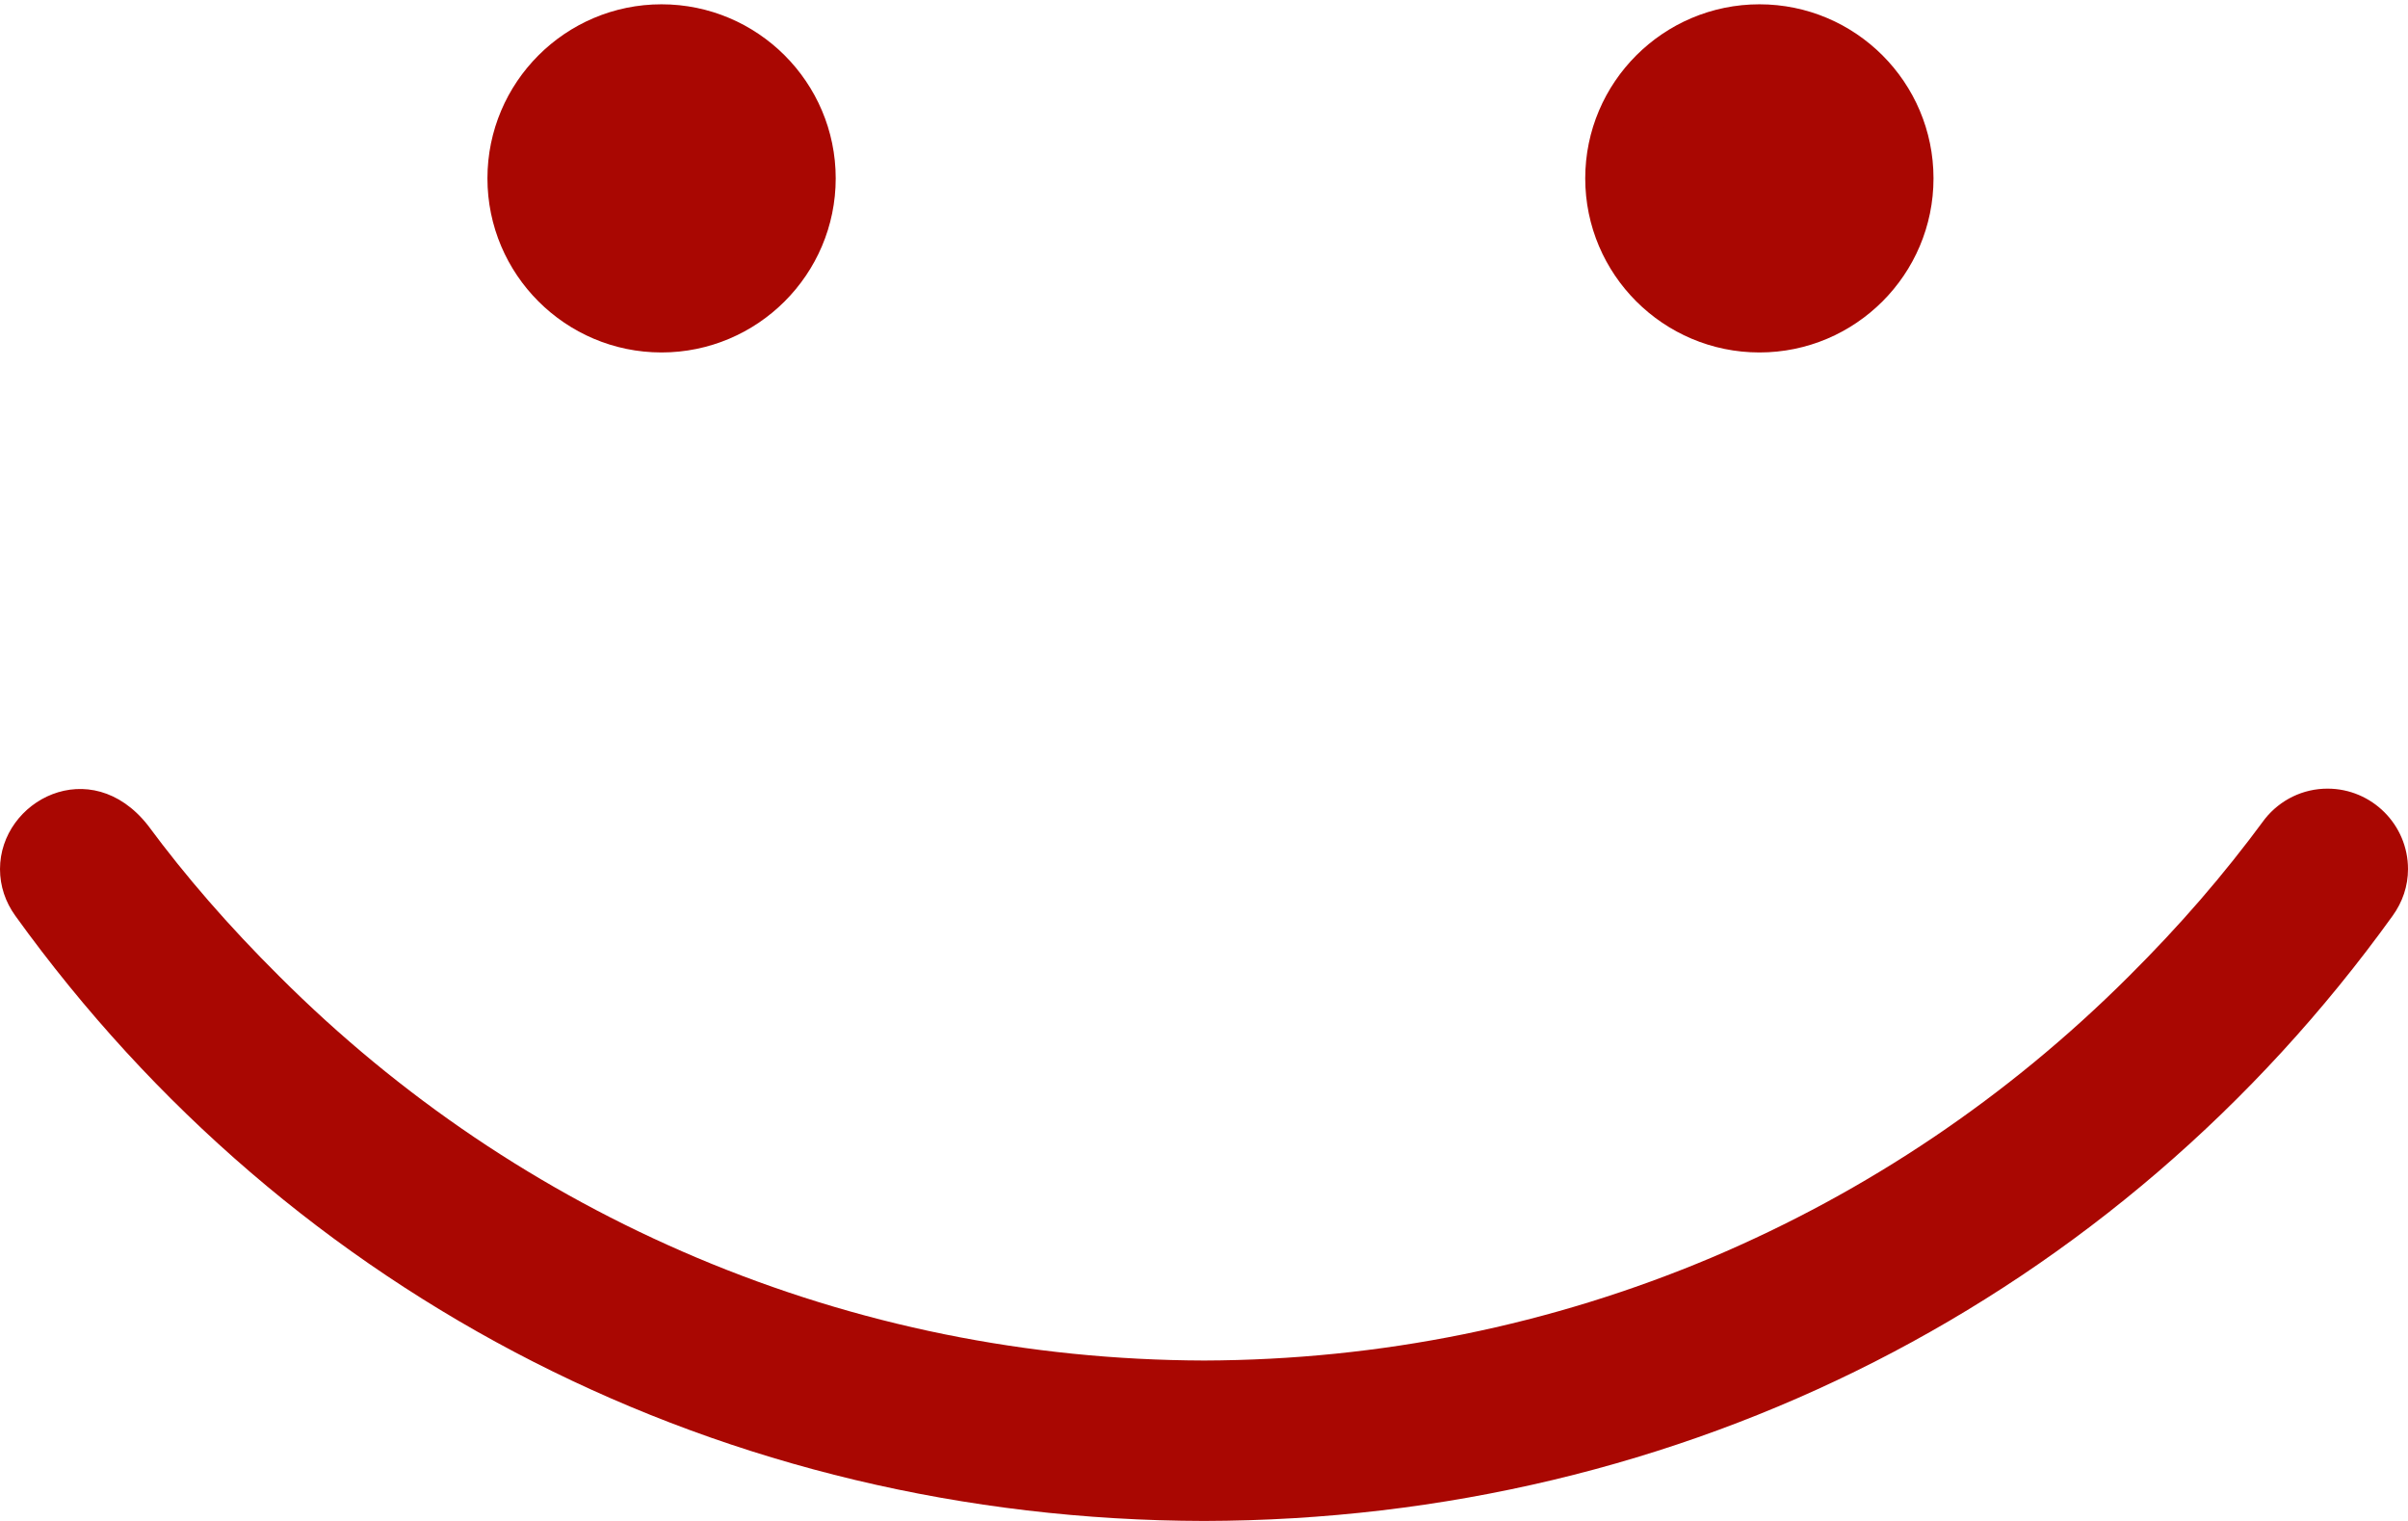 <?xml version="1.0" encoding="UTF-8"?> <svg xmlns="http://www.w3.org/2000/svg" width="171" height="108" viewBox="0 0 171 108" fill="none"> <path d="M46.976 22.68C52.495 22.68 56.999 18.191 56.999 12.666C56.999 7.14 52.495 2.653 46.976 2.653C41.453 2.653 36.962 7.146 36.962 12.666C36.962 18.187 41.453 22.68 46.976 22.68Z" fill="#A90702" stroke="#A90702" stroke-width="4.695"></path> <path d="M124.943 22.68C130.466 22.68 134.957 18.187 134.957 12.666C134.957 7.143 130.464 2.653 124.943 2.653C119.424 2.653 114.92 7.142 114.92 12.666C114.92 18.191 119.424 22.68 124.943 22.68Z" fill="#A90702" stroke="#A90702" stroke-width="4.695"></path> <path d="M85.506 108C119.517 107.931 150.289 92.273 169.904 65.036C170.617 64.048 171 62.914 171 61.712C171 58.562 168.436 56 165.284 56C163.553 56 161.938 56.782 160.85 58.133C157.846 62.21 154.792 65.722 151.171 69.33C142.596 77.888 132.623 84.607 121.536 89.302C110.142 94.104 98.018 96.569 85.51 96.608C72.983 96.57 60.855 94.104 49.473 89.302C38.364 84.607 28.402 77.888 19.839 69.33C16.228 65.74 13.174 62.219 10.501 58.602C6.438 53.447 1.22452e-05 56.831 1.18186e-05 61.712C1.17134e-05 62.914 0.383 64.05 1.087 65.027C20.706 92.273 51.48 107.933 85.508 108L85.506 108Z" fill="#A90702"></path> </svg> 
